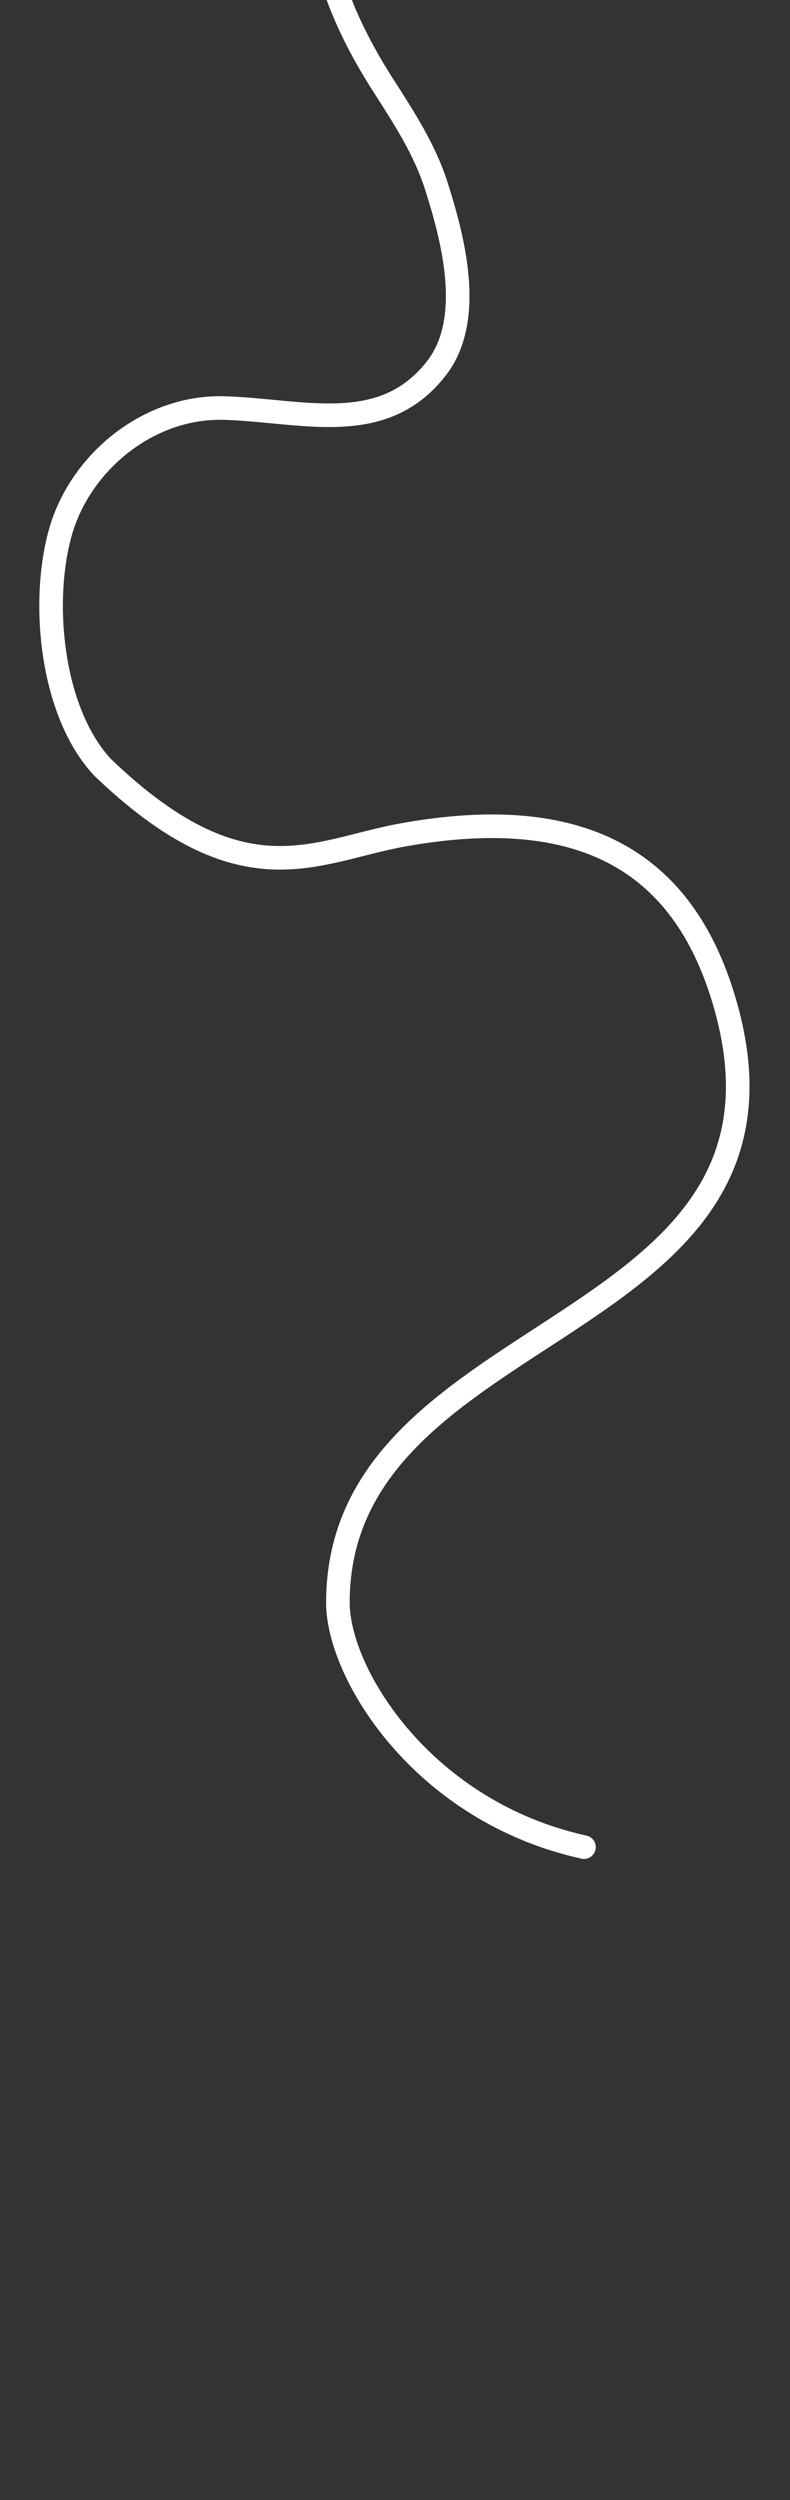 <?xml version="1.0" encoding="UTF-8"?> <svg xmlns="http://www.w3.org/2000/svg" width="1005" height="3180" viewBox="0 0 1005 3180" fill="none"><rect x="0" y="0" width="1005" height="3180" fill="#333333" stroke="none"/><g clip-path="url(#clip0_6669_2)"><path d="M653.646 -706.999C653.646 -657.31 658.724 -603.991 645.117 -555.665C622.382 -474.88 566.574 -415.214 511.369 -354.888C476.884 -317.198 442.766 -275.034 424.247 -227.231C405.013 -177.579 401.443 -124.169 411.06 -72.103C423.001 -7.461 451.777 52.617 487.126 107.876C513.894 149.723 540.23 189.769 555.331 237.366C576.335 303.545 603.492 405.811 555.466 468.093C486.943 556.952 383.817 521.77 284.892 519.014C189.633 516.366 102.149 587.257 76.825 677.112C51.728 766.152 65.19 906.122 130.598 976.106C308.838 1147 399.738 1082.48 511.369 1062.18C737.839 1021.02 867.921 1093.28 921.147 1272.62C1048.75 1702.58 429.859 1671.94 429.859 2038.43C429.859 2128.62 537.403 2304.13 742.903 2349.43" stroke="white" stroke-width="30" stroke-linecap="round"></path></g><defs><clipPath id="clip0_6669_2"><rect width="3180" height="1005" fill="white" transform="translate(0 3180) rotate(-90)"></rect></clipPath></defs></svg> 